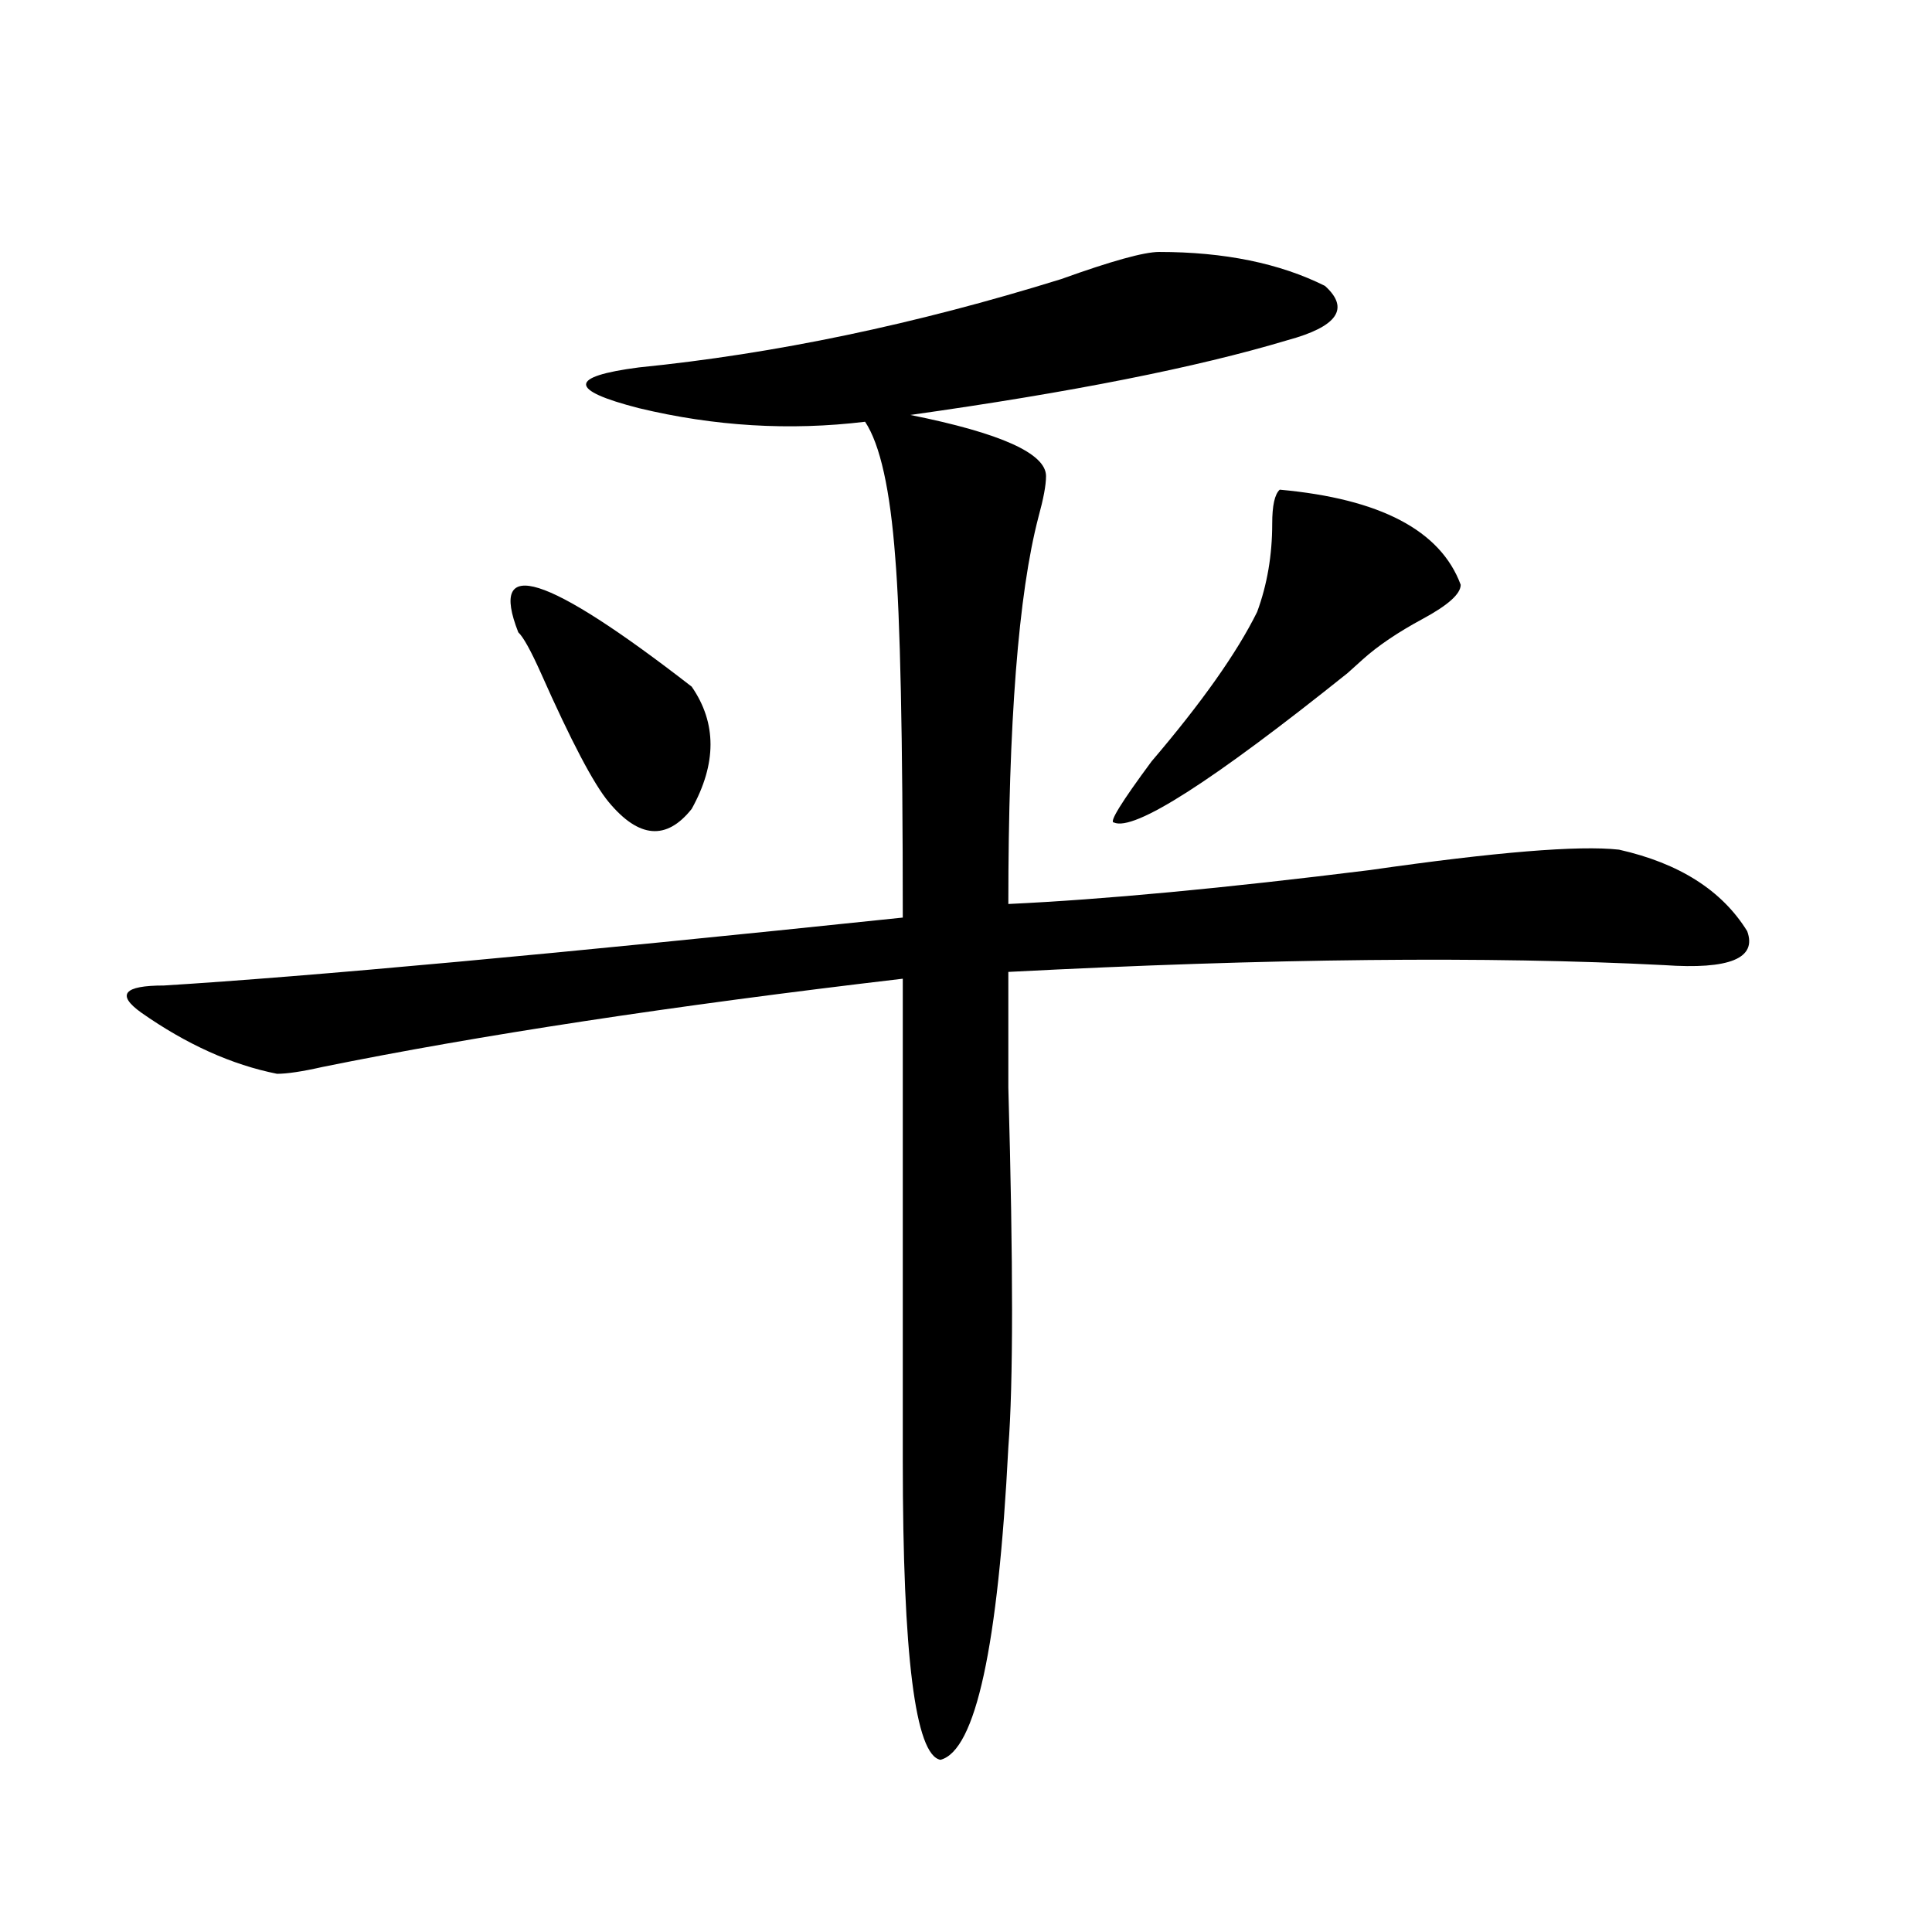 <?xml version="1.0" encoding="utf-8"?>
<!-- Generator: Adobe Illustrator 16.0.0, SVG Export Plug-In . SVG Version: 6.00 Build 0)  -->
<!DOCTYPE svg PUBLIC "-//W3C//DTD SVG 1.1//EN" "http://www.w3.org/Graphics/SVG/1.1/DTD/svg11.dtd">
<svg version="1.1" id="图层_1" xmlns="http://www.w3.org/2000/svg" xmlns:xlink="http://www.w3.org/1999/xlink" x="0px" y="0px"
	 width="1000px" height="1000px" viewBox="0 0 1000 1000" enable-background="new 0 0 1000 1000" xml:space="preserve">
<path d="M599.961,130.406c33.78,0,62.438,5.877,85.852,17.578c12.988,11.755,6.464,21.094-19.512,28.125
	c-46.828,14.063-111.887,26.972-195.117,38.672c46.828,9.394,70.242,19.94,70.242,31.641c0,4.724-1.341,11.755-3.902,21.094
	c-10.426,39.88-15.609,106.677-15.609,200.391c49.39-2.308,111.827-8.185,187.313-17.578
	c64.999-9.339,107.925-12.854,128.777-10.547c31.219,7.031,53.292,21.094,66.34,42.188c5.184,14.063-9.146,19.94-42.926,17.578
	c-91.095-4.669-204.263-3.516-339.504,3.516c0,9.394,0,29.333,0,59.766c2.562,91.406,2.562,153.534,0,186.328
	c-5.243,103.106-16.95,156.994-35.121,161.719c-13.048-2.362-19.512-53.943-19.512-154.688c0-58.558,0-141.778,0-249.609
	c-119.691,14.063-219.872,29.333-300.48,45.703c-10.426,2.362-18.231,3.516-23.414,3.516c-23.414-4.669-46.828-15.216-70.242-31.641
	c-13.048-9.339-9.146-14.063,11.707-14.063c75.425-4.669,202.921-16.37,382.429-35.156c0-93.714-1.341-155.841-3.902-186.328
	c-2.621-35.156-7.805-58.558-15.609-70.313c-39.023,4.724-78.047,2.362-117.07-7.031c-36.462-9.339-36.462-16.37,0-21.094
	c70.242-7.031,143.046-22.248,218.531-45.703C575.206,135.13,592.156,130.406,599.961,130.406z M268.262,327.281
	c-15.609-39.825,14.269-30.433,89.754,28.125c12.988,18.786,12.988,39.88,0,63.281c-13.048,16.425-27.316,15.271-42.926-3.516
	c-7.805-9.339-19.512-31.641-35.121-66.797C274.726,336.675,270.823,329.644,268.262,327.281z M662.398,253.453
	c52.012,4.724,83.23,21.094,93.656,49.219c0,4.724-6.523,10.547-19.512,17.578c-13.048,7.031-23.414,14.063-31.219,21.094
	c-2.621,2.362-5.243,4.724-7.805,7.031c-70.242,56.25-110.606,82.067-120.973,77.344c-2.621,0,3.902-10.547,19.512-31.641
	c25.976-30.433,44.207-56.25,54.633-77.344c5.184-14.063,7.805-29.278,7.805-45.703
	C658.496,261.692,659.777,255.815,662.398,253.453z"/>
</svg>
